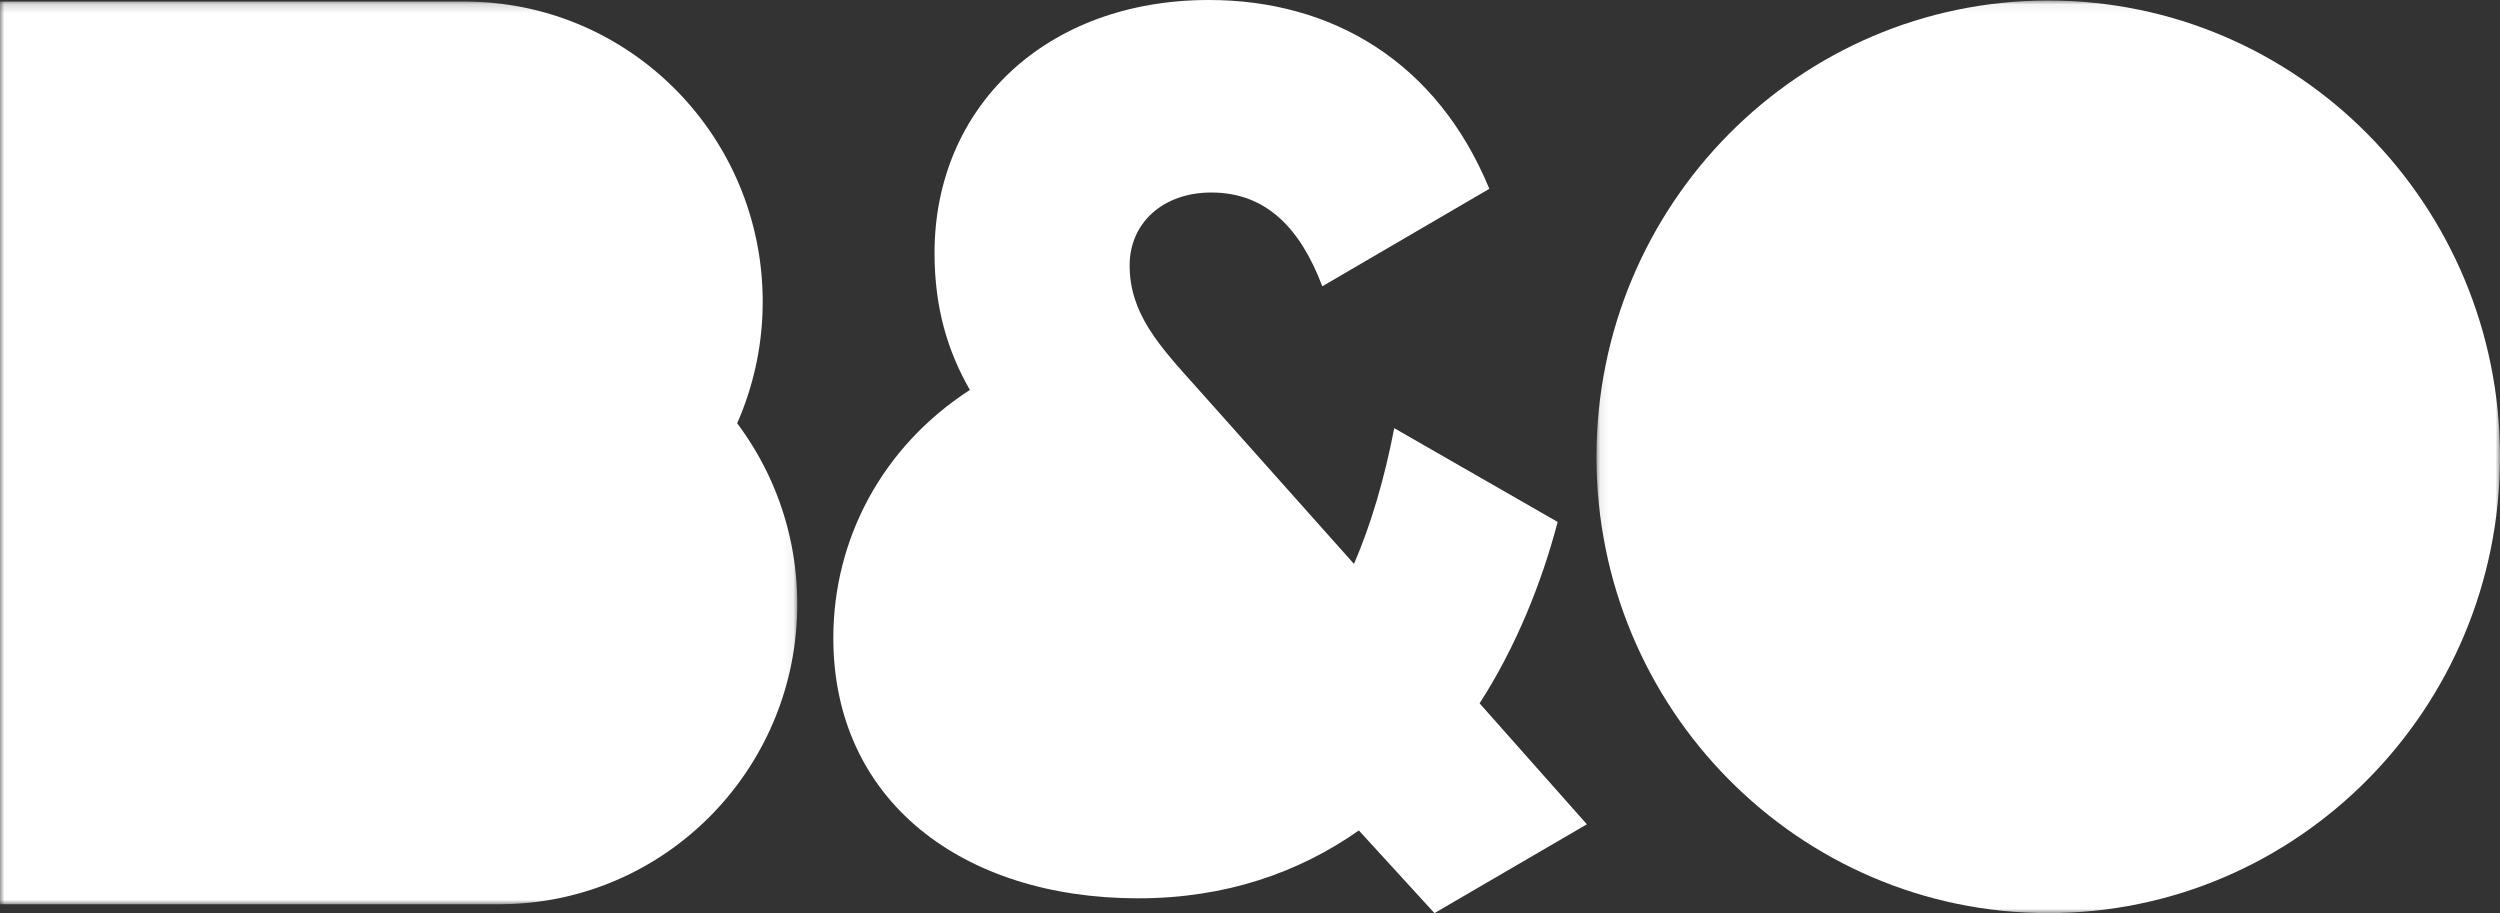 <svg width="282" height="103" viewBox="0 0 282 103" version="1.1" xmlns="http://www.w3.org/2000/svg" xmlns:xlink="http://www.w3.org/1999/xlink"><rect x="0" y="0" width="282" height="103" fill="#333333" stroke="none"/><title>Page 1</title><defs><path id="path-1" d="M0 102V.175h89.932V102z"/><path id="path-3" d="M102 51.528V103H.082V.057H102z"/></defs><g id="Page-1" stroke="none" stroke-width="1" fill="none" fill-rule="evenodd"><g id="Desktop-HD" transform="translate(-447 -4515)"><g id="Page-1" transform="translate(447 4515)"><path d="M161.807 103l-8.528-9.324c-6.739 4.73-14.99 7.654-24.894 7.654C108.577 101.33 94 90.335 94 71.96c0-11.134 5.5-21.572 15.403-27.976-2.475-4.315-3.987-9.186-3.987-15.45C105.416 12.112 117.931 0 136.364 0c13.89 0 25.72 6.96 31.633 21.297l-18.841 10.997c-2.475-6.544-6.33-10.579-12.52-10.579-5.5 0-9.214 3.479-9.214 8.212 0 5.427 3.302 9.046 7.566 13.78L152.73 63.61c1.925-4.455 3.437-9.604 4.54-15.312l18.433 10.579c-1.79 6.82-4.677 14.057-8.805 20.46L179 92.98 161.807 103z" id="Fill-1" fill="#FFF"/><g id="Group-5"><mask id="mask-2" fill="#fff"><use xlink:href="#path-1"/></mask><path d="M89.932 68.143c0-7.66-2.526-14.723-6.781-20.396a33.948 33.948 0 0 0 2.88-13.715c0-18.605-14.89-33.7-33.313-33.85V.175H0V102h56.619v-.007c18.423-.15 33.313-15.245 33.313-33.85" id="Fill-3" fill="#FFF" mask="url(#mask-2)"/></g><g id="Group-8" transform="translate(180)"><mask id="mask-4" fill="#fff"><use xlink:href="#path-3"/></mask><path d="M102 51.528C102 79.955 79.185 103 51.041 103 22.897 103 .081 79.955.081 51.528.082 23.102 22.898.057 51.042.057 79.185.057 102 23.102 102 51.528" id="Fill-6" fill="#FFF" mask="url(#mask-4)"/></g></g></g></g></svg>
